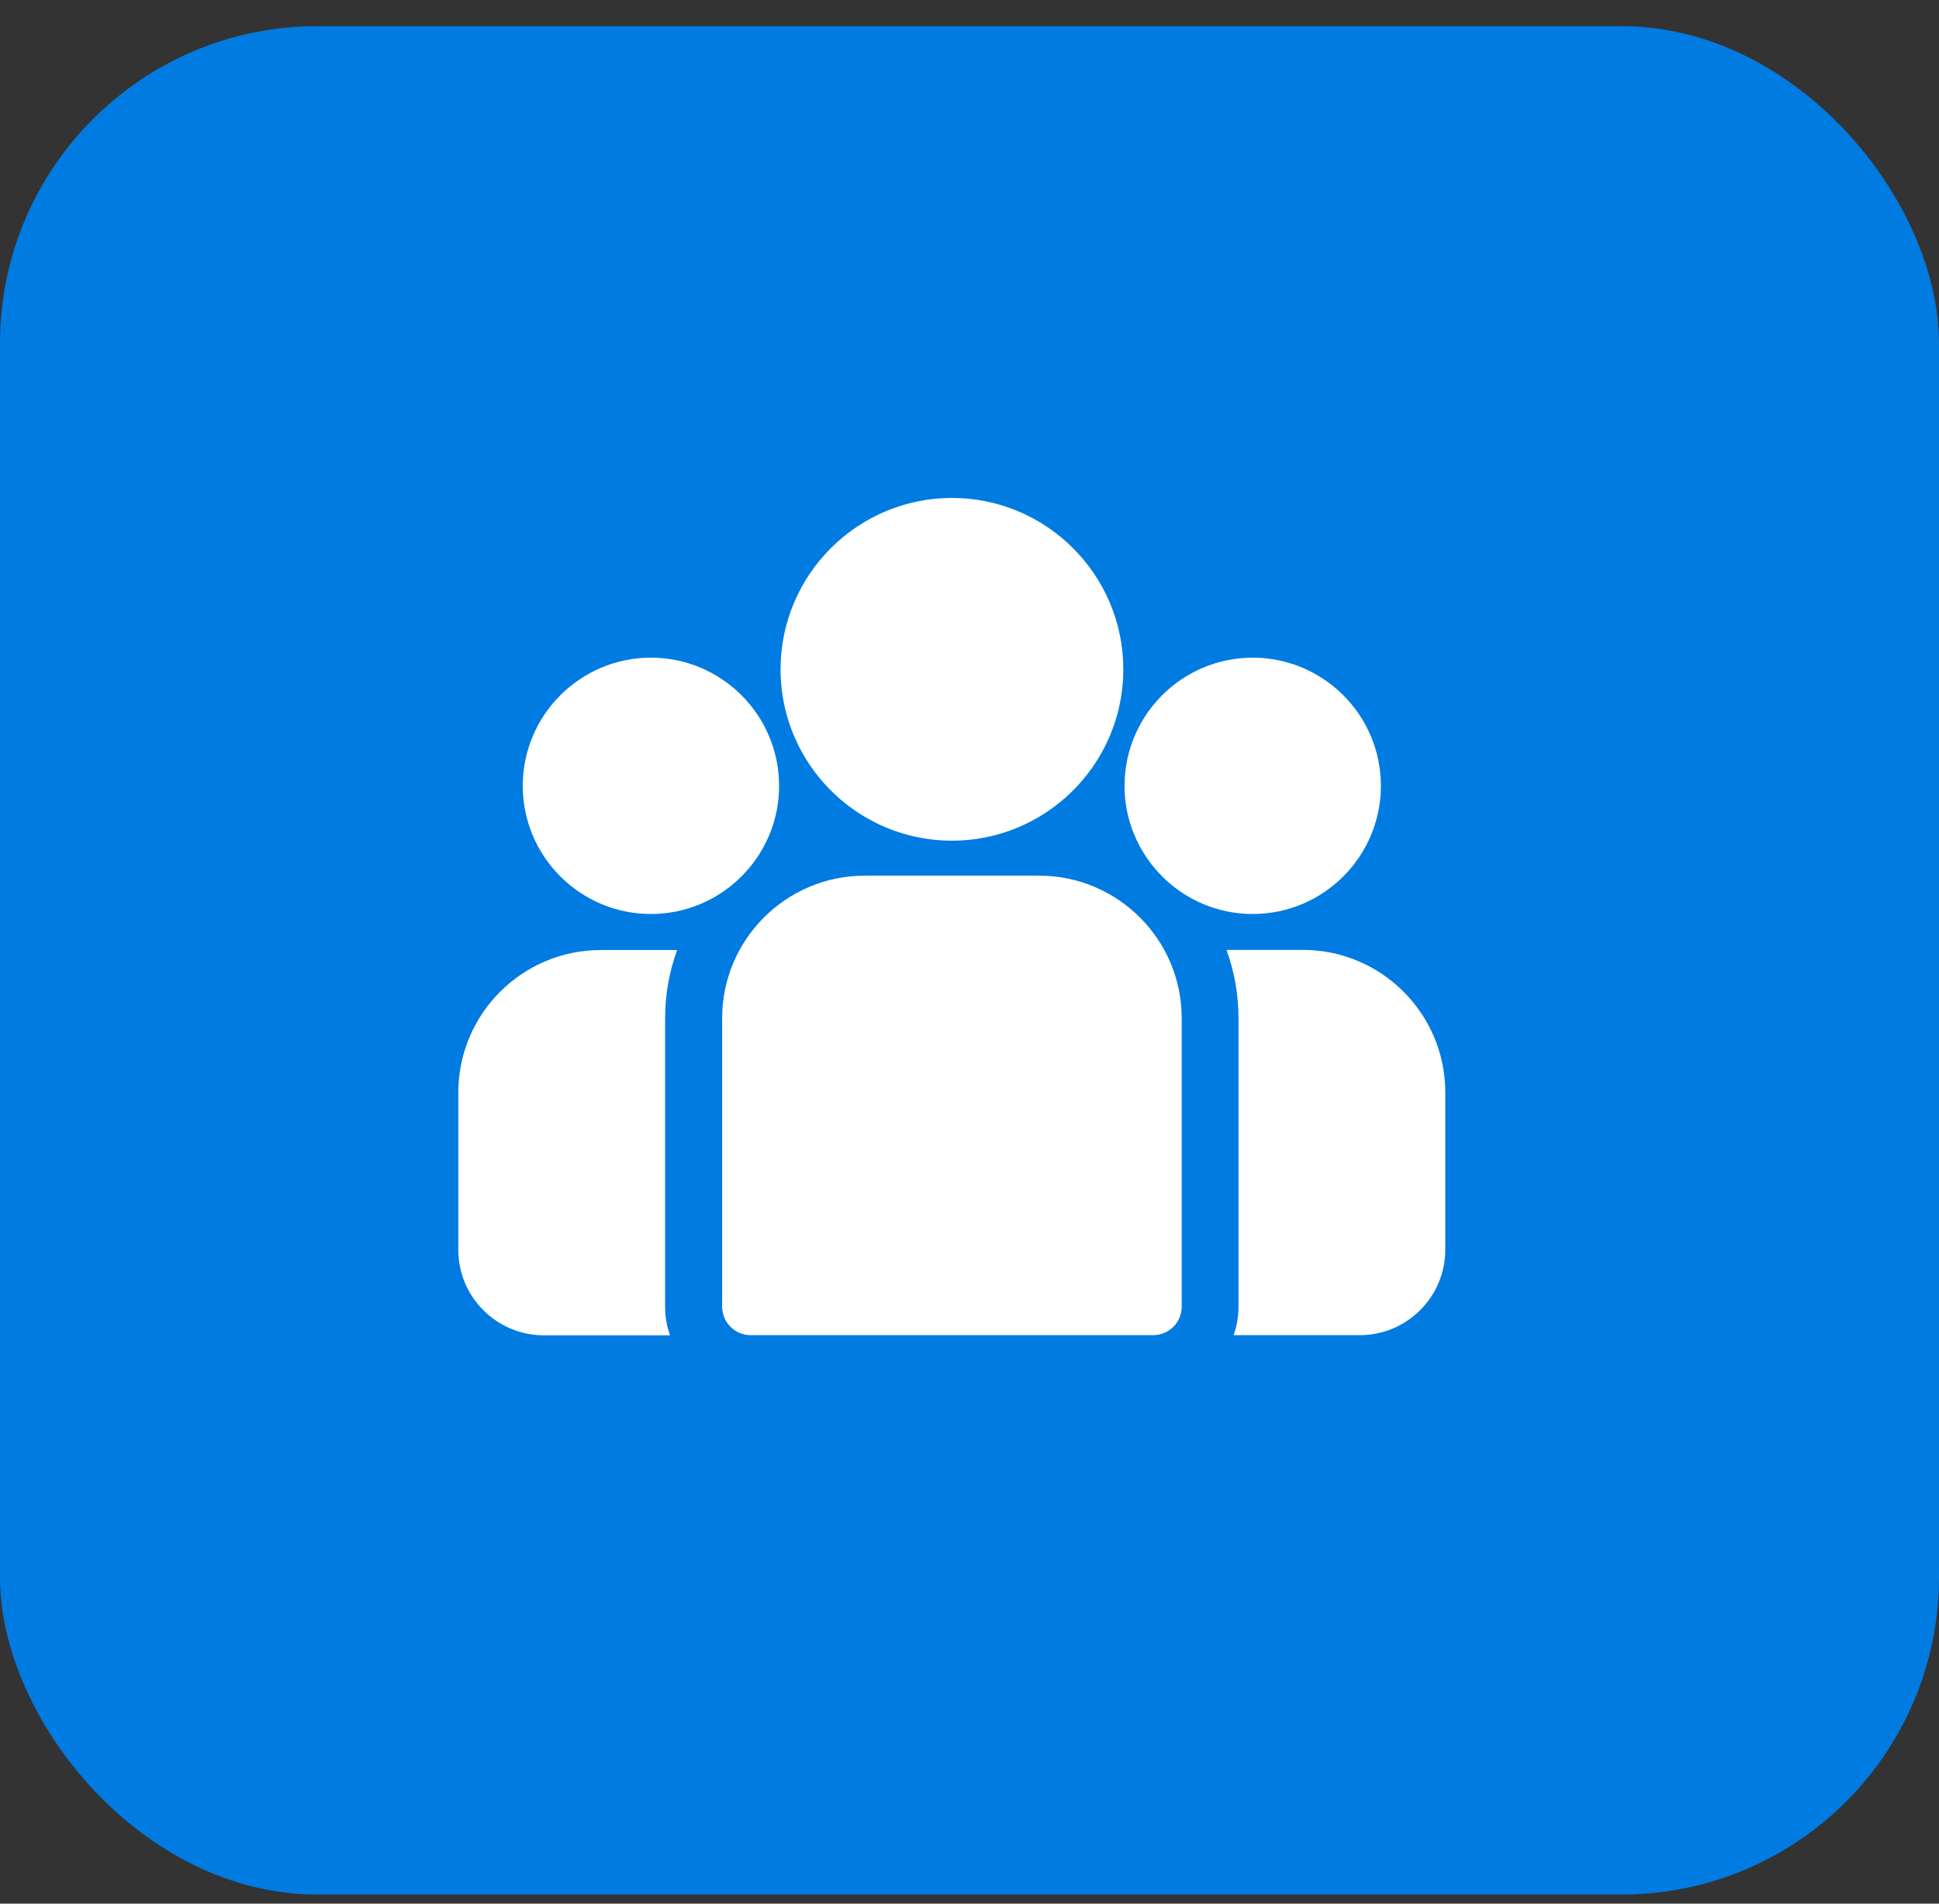 <svg xmlns="http://www.w3.org/2000/svg" width="55" height="54" viewBox="0 0 55 54" fill="none"><rect x="0" y="0" width="55" height="54" fill="#333333" stroke="none"/><rect y="0.742" width="55" height="53" rx="9" fill="#007BE2"></rect><g clip-path="url(#clip0_4542_77756)"><path d="M36.955 26.945H34.789C35.01 27.55 35.13 28.202 35.13 28.881V37.066C35.13 37.349 35.081 37.621 34.991 37.874H38.571C39.908 37.874 40.996 36.786 40.996 35.449V30.987C40.996 28.759 39.183 26.945 36.955 26.945Z" fill="white"></path><path d="M18.866 28.885C18.866 28.206 18.987 27.553 19.207 26.949H17.042C14.813 26.949 13 28.762 13 30.991V35.453C13 36.79 14.088 37.878 15.425 37.878H19.005C18.915 37.625 18.866 37.353 18.866 37.069V28.885Z" fill="white"></path><path d="M29.477 24.84H24.526C22.298 24.84 20.484 26.653 20.484 28.882V37.066C20.484 37.512 20.846 37.874 21.293 37.874H32.71C33.157 37.874 33.519 37.512 33.519 37.066V28.882C33.519 26.653 31.706 24.84 29.477 24.84Z" fill="white"></path><path d="M27.002 14.125C24.321 14.125 22.141 16.306 22.141 18.986C22.141 20.804 23.144 22.392 24.626 23.226C25.329 23.621 26.139 23.847 27.002 23.847C27.864 23.847 28.674 23.621 29.377 23.226C30.859 22.392 31.863 20.804 31.863 18.986C31.863 16.306 29.682 14.125 27.002 14.125Z" fill="white"></path><path d="M18.463 18.656C16.459 18.656 14.828 20.287 14.828 22.292C14.828 24.296 16.459 25.927 18.463 25.927C18.972 25.927 19.456 25.822 19.896 25.632C20.657 25.305 21.284 24.725 21.672 23.999C21.944 23.49 22.099 22.909 22.099 22.292C22.099 20.287 20.468 18.656 18.463 18.656Z" fill="white"></path><path d="M35.534 18.656C33.529 18.656 31.898 20.287 31.898 22.292C31.898 22.909 32.053 23.49 32.326 23.999C32.714 24.725 33.341 25.305 34.101 25.632C34.541 25.822 35.025 25.927 35.534 25.927C37.538 25.927 39.169 24.296 39.169 22.292C39.169 20.287 37.538 18.656 35.534 18.656Z" fill="white"></path></g><defs><clipPath id="clip0_4542_77756"><rect width="28" height="28" fill="white" transform="translate(13 12)"></rect></clipPath></defs></svg>